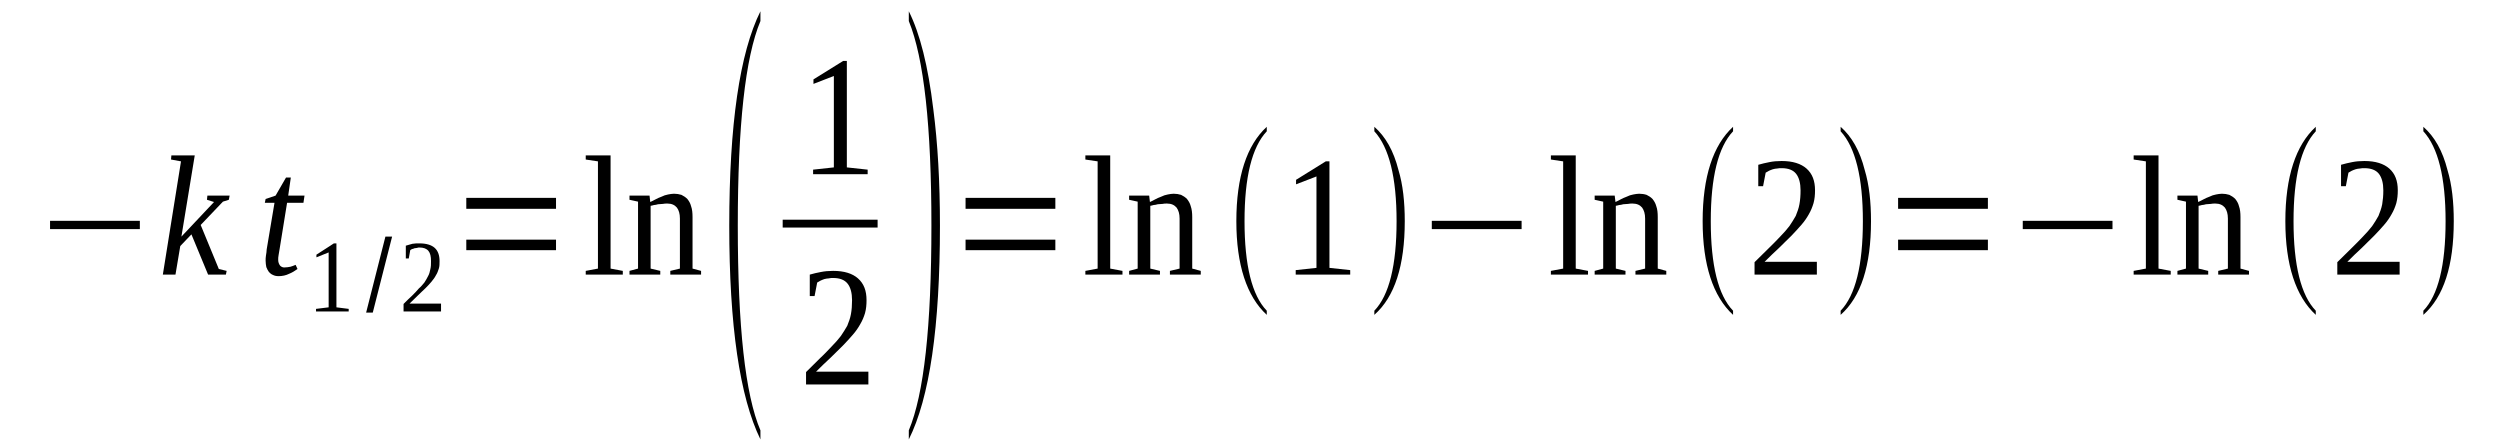 <?xml version='1.0' encoding='UTF-8'?>
<!-- This file was generated by dvisvgm 1.15.1 -->
<svg height='34pt' version='1.1' viewBox='0 -34 191 34' width='191pt' xmlns='http://www.w3.org/2000/svg' xmlns:xlink='http://www.w3.org/1999/xlink'>
<defs>
<clipPath id='clip1'>
<path clip-rule='evenodd' d='M0 -33.999H190.927V-0.029H0V-33.999'/>
</clipPath>
</defs>
<g id='page1'>
<g>
<path clip-path='url(#clip1)' d='M3.824 -16.496V-17.129H10.684V-16.496H3.824Z' fill-rule='evenodd'/>
<path clip-path='url(#clip1)' d='M13.828 -21.672L13.066 -21.812L13.094 -22.129H14.879L13.859 -15.922L16.351 -18.567L15.812 -18.738L15.844 -19.055H17.543L17.484 -18.738L17.031 -18.594L15.332 -16.812L16.718 -13.449L17.316 -13.305L17.258 -13.02H15.898L14.625 -16.094L13.773 -15.203L13.406 -13.02H12.441L13.828 -21.672Z' fill-rule='evenodd'/>
<path clip-path='url(#clip1)' d='M21.254 -14.141C21.254 -13.969 21.312 -13.824 21.398 -13.707C21.48 -13.621 21.593 -13.566 21.707 -13.566C21.879 -13.566 22.047 -13.594 22.191 -13.621C22.304 -13.652 22.445 -13.707 22.586 -13.766L22.73 -13.449C22.531 -13.305 22.304 -13.164 22.078 -13.078C21.851 -12.961 21.566 -12.902 21.285 -12.902C21.113 -12.902 20.972 -12.934 20.859 -12.992C20.715 -13.047 20.633 -13.133 20.547 -13.219C20.461 -13.336 20.406 -13.449 20.347 -13.594C20.32 -13.738 20.293 -13.91 20.293 -14.082C20.293 -14.199 20.293 -14.34 20.32 -14.484C20.347 -14.656 20.375 -14.801 20.375 -14.945L20.972 -18.508H20.234L20.293 -18.797L21.054 -19.055L21.851 -20.434H22.218L22.019 -19.055H23.265L23.183 -18.508H21.933L21.367 -15.004C21.34 -14.828 21.312 -14.656 21.285 -14.516C21.254 -14.371 21.254 -14.254 21.254 -14.141Z' fill-rule='evenodd'/>
<path clip-path='url(#clip1)' d='M25.703 -10.52L26.64 -10.402V-10.203H24.144V-10.402L25.109 -10.52V-14.715L24.175 -14.34V-14.543L25.508 -15.406H25.703V-10.52Z' fill-rule='evenodd'/>
<path clip-path='url(#clip1)' d='M27.972 -10.117L29.445 -15.922H29.957L28.48 -10.117H27.972Z' fill-rule='evenodd'/>
<path clip-path='url(#clip1)' d='M33.695 -10.203H30.832V-10.777C31.062 -11.008 31.289 -11.238 31.484 -11.41C31.683 -11.609 31.855 -11.785 31.996 -11.957C32.164 -12.098 32.308 -12.274 32.422 -12.414C32.535 -12.59 32.621 -12.73 32.703 -12.902C32.789 -13.047 32.847 -13.25 32.875 -13.422C32.929 -13.621 32.929 -13.824 32.929 -14.055C32.929 -14.399 32.875 -14.656 32.734 -14.828C32.59 -15.004 32.363 -15.09 32.05 -15.09C31.996 -15.09 31.937 -15.09 31.855 -15.059C31.797 -15.059 31.711 -15.031 31.656 -15.031C31.597 -15.004 31.543 -14.973 31.484 -14.973C31.429 -14.945 31.371 -14.918 31.343 -14.887L31.23 -14.254H31.004V-15.23C31.175 -15.289 31.343 -15.32 31.515 -15.375C31.683 -15.406 31.855 -15.406 32.05 -15.406C32.562 -15.406 32.961 -15.289 33.215 -15.059C33.468 -14.828 33.582 -14.484 33.582 -14.055C33.582 -13.852 33.582 -13.652 33.527 -13.48C33.468 -13.305 33.414 -13.133 33.3 -12.961C33.215 -12.789 33.101 -12.645 32.961 -12.473C32.847 -12.328 32.675 -12.156 32.508 -11.984C32.336 -11.812 32.136 -11.641 31.937 -11.438C31.742 -11.238 31.515 -11.035 31.289 -10.805H33.695V-10.203Z' fill-rule='evenodd'/>
<path clip-path='url(#clip1)' d='M35.625 -14.887V-15.691H42.48V-14.887H35.625ZM35.625 -18.047V-18.883H42.48V-18.047H35.625Z' fill-rule='evenodd'/>
<path clip-path='url(#clip1)' d='M46.648 -13.48L47.582 -13.305V-13.02H44.75V-13.305L45.683 -13.48V-21.672L44.75 -21.812V-22.129H46.648V-13.48Z' fill-rule='evenodd'/>
<path clip-path='url(#clip1)' d='M49.679 -18.567C49.793 -18.625 49.933 -18.68 50.078 -18.766C50.218 -18.852 50.386 -18.91 50.531 -18.969C50.699 -19.055 50.871 -19.113 51.039 -19.141C51.183 -19.168 51.351 -19.199 51.492 -19.199C51.691 -19.199 51.89 -19.168 52.062 -19.113C52.23 -19.027 52.371 -18.942 52.515 -18.797C52.629 -18.652 52.742 -18.48 52.797 -18.25C52.883 -18.02 52.91 -17.734 52.91 -17.418V-13.48L53.562 -13.305V-13.02H51.211V-13.305L51.945 -13.48V-17.301C51.945 -17.676 51.863 -17.934 51.718 -18.137C51.55 -18.336 51.324 -18.449 50.984 -18.449C50.871 -18.449 50.758 -18.449 50.644 -18.422C50.531 -18.422 50.386 -18.395 50.273 -18.395C50.16 -18.363 50.047 -18.336 49.965 -18.336C49.851 -18.309 49.765 -18.277 49.707 -18.277V-13.48L50.445 -13.305V-13.02H48.093V-13.305L48.746 -13.48V-18.594L48.093 -18.738V-19.055H49.625L49.679 -18.567Z' fill-rule='evenodd'/>
<path clip-path='url(#clip1)' d='M58.097 -1.121V-0.43C56.511 -3.68 55.715 -9.141 55.715 -16.754C55.715 -24.488 56.511 -29.945 58.097 -33.137V-32.391C56.933 -29.602 56.367 -24.398 56.367 -16.754C56.367 -9.055 56.933 -3.852 58.097 -1.121Z' fill-rule='evenodd'/>
<path clip-path='url(#clip1)' d='M64.699 -21.211L66.289 -21.039V-20.691H62.121V-21.039L63.707 -21.211V-28.195L62.148 -27.59V-27.934L64.418 -29.344H64.699V-21.211Z' fill-rule='evenodd'/>
<path clip-path='url(#clip1)' d='M59.797 -17.215H67.049V-16.615H59.797V-17.215Z' fill-rule='evenodd'/>
<path clip-path='url(#clip1)' d='M66.344 -4.629H61.582V-5.574C61.98 -5.977 62.347 -6.324 62.66 -6.641C63 -6.953 63.285 -7.27 63.539 -7.531C63.82 -7.816 64.047 -8.074 64.246 -8.336C64.418 -8.594 64.586 -8.852 64.73 -9.109C64.844 -9.398 64.957 -9.684 65.011 -10C65.07 -10.316 65.097 -10.664 65.097 -11.066C65.097 -11.609 64.984 -12.043 64.757 -12.328C64.531 -12.617 64.16 -12.762 63.652 -12.762C63.539 -12.762 63.425 -12.762 63.312 -12.73C63.199 -12.73 63.086 -12.703 62.972 -12.676C62.859 -12.645 62.773 -12.59 62.687 -12.559C62.601 -12.5 62.519 -12.473 62.433 -12.414L62.234 -11.383H61.867V-13.02C62.148 -13.105 62.433 -13.164 62.715 -13.219C63 -13.277 63.312 -13.305 63.652 -13.305C64.5 -13.305 65.125 -13.105 65.55 -12.73C66.004 -12.328 66.203 -11.785 66.203 -11.066C66.203 -10.719 66.175 -10.402 66.09 -10.086C66.004 -9.801 65.89 -9.512 65.719 -9.227C65.578 -8.969 65.379 -8.68 65.152 -8.422C64.925 -8.164 64.672 -7.875 64.386 -7.586C64.105 -7.301 63.793 -7.012 63.453 -6.668C63.113 -6.352 62.746 -6.008 62.347 -5.605H66.344V-4.629Z' fill-rule='evenodd'/>
<path clip-path='url(#clip1)' d='M69.433 -1.121C70.593 -3.879 71.16 -9.082 71.16 -16.754C71.16 -24.344 70.593 -29.543 69.433 -32.391V-33.137C70.285 -31.442 70.906 -28.969 71.304 -25.664C71.644 -23.051 71.812 -20.09 71.812 -16.754C71.812 -9.023 71.019 -3.594 69.433 -0.43V-1.121Z' fill-rule='evenodd'/>
<path clip-path='url(#clip1)' d='M73.769 -14.887V-15.691H80.629V-14.887H73.769ZM73.769 -18.047V-18.883H80.629V-18.047H73.769Z' fill-rule='evenodd'/>
<path clip-path='url(#clip1)' d='M84.82 -13.48L85.757 -13.305V-13.02H82.922V-13.305L83.859 -13.48V-21.672L82.922 -21.812V-22.129H84.82V-13.48Z' fill-rule='evenodd'/>
<path clip-path='url(#clip1)' d='M87.855 -18.567C87.969 -18.625 88.109 -18.68 88.25 -18.766C88.39 -18.852 88.562 -18.91 88.703 -18.969C88.875 -19.055 89.043 -19.113 89.215 -19.141C89.355 -19.168 89.527 -19.199 89.668 -19.199C89.867 -19.199 90.066 -19.168 90.234 -19.113C90.406 -19.027 90.547 -18.942 90.687 -18.797C90.8 -18.652 90.914 -18.48 90.972 -18.25C91.054 -18.02 91.086 -17.734 91.086 -17.418V-13.48L91.738 -13.305V-13.02H89.382V-13.305L90.121 -13.48V-17.301C90.121 -17.676 90.035 -17.934 89.894 -18.137C89.722 -18.336 89.496 -18.449 89.156 -18.449C89.043 -18.449 88.929 -18.449 88.816 -18.422C88.703 -18.422 88.562 -18.395 88.449 -18.395C88.336 -18.363 88.222 -18.336 88.136 -18.336C88.023 -18.309 87.937 -18.277 87.882 -18.277V-13.48L88.621 -13.305V-13.02H86.265V-13.305L86.918 -13.48V-18.594L86.265 -18.738V-19.055H87.797L87.855 -18.567Z' fill-rule='evenodd'/>
<path clip-path='url(#clip1)' d='M96.781 -10.262V-9.945C95.25 -11.352 94.457 -13.766 94.457 -17.102C94.457 -20.492 95.25 -22.906 96.781 -24.312V-23.969C95.648 -22.762 95.082 -20.461 95.082 -17.102C95.082 -13.738 95.648 -11.438 96.781 -10.262Z' fill-rule='evenodd'/>
<path clip-path='url(#clip1)' d='M101.57 -13.535L103.156 -13.363V-13.02H98.992V-13.363L100.578 -13.535V-20.52L99.019 -19.918V-20.262L101.289 -21.672H101.57V-13.535Z' fill-rule='evenodd'/>
<path clip-path='url(#clip1)' d='M105 -10.262C106.133 -11.438 106.699 -13.738 106.699 -17.102C106.699 -20.434 106.133 -22.734 105 -23.969V-24.312C105.851 -23.566 106.472 -22.477 106.843 -21.008C107.183 -19.887 107.324 -18.567 107.324 -17.102C107.324 -13.707 106.558 -11.324 105 -9.945V-10.262Z' fill-rule='evenodd'/>
<path clip-path='url(#clip1)' d='M109.39 -16.496V-17.129H116.25V-16.496H109.39Z' fill-rule='evenodd'/>
<path clip-path='url(#clip1)' d='M120.386 -13.48L121.324 -13.305V-13.02H118.488V-13.305L119.425 -13.48V-21.672L118.488 -21.812V-22.129H120.386V-13.48Z' fill-rule='evenodd'/>
<path clip-path='url(#clip1)' d='M123.422 -18.567C123.535 -18.625 123.675 -18.68 123.816 -18.766C123.961 -18.852 124.129 -18.91 124.269 -18.969C124.441 -19.055 124.609 -19.113 124.781 -19.141C124.922 -19.168 125.093 -19.199 125.234 -19.199C125.433 -19.199 125.633 -19.168 125.8 -19.113C125.972 -19.027 126.113 -18.942 126.254 -18.797C126.367 -18.652 126.48 -18.48 126.539 -18.25C126.625 -18.02 126.652 -17.734 126.652 -17.418V-13.48L127.304 -13.305V-13.02H124.949V-13.305L125.687 -13.48V-17.301C125.687 -17.676 125.601 -17.934 125.461 -18.137C125.293 -18.336 125.062 -18.449 124.722 -18.449C124.609 -18.449 124.496 -18.449 124.383 -18.422C124.269 -18.422 124.129 -18.395 124.015 -18.395C123.902 -18.363 123.789 -18.336 123.703 -18.336C123.59 -18.309 123.504 -18.277 123.449 -18.277V-13.48L124.187 -13.305V-13.02H121.832V-13.305L122.484 -13.48V-18.594L121.832 -18.738V-19.055H123.363L123.422 -18.567Z' fill-rule='evenodd'/>
<path clip-path='url(#clip1)' d='M132.406 -10.262V-9.945C130.875 -11.352 130.082 -13.766 130.082 -17.102C130.082 -20.492 130.875 -22.906 132.406 -24.312V-23.969C131.269 -22.762 130.703 -20.461 130.703 -17.102C130.703 -13.738 131.269 -11.438 132.406 -10.262Z' fill-rule='evenodd'/>
<path clip-path='url(#clip1)' d='M138.808 -13.02H134.047V-13.969C134.445 -14.371 134.812 -14.715 135.125 -15.031C135.465 -15.348 135.75 -15.664 136.004 -15.922C136.285 -16.211 136.515 -16.469 136.711 -16.727C136.883 -16.984 137.05 -17.242 137.195 -17.504C137.308 -17.789 137.422 -18.078 137.476 -18.395C137.535 -18.711 137.562 -19.055 137.562 -19.457C137.562 -20.004 137.449 -20.434 137.222 -20.723C136.996 -21.008 136.629 -21.152 136.117 -21.152C136.004 -21.152 135.89 -21.152 135.777 -21.125C135.664 -21.125 135.551 -21.094 135.437 -21.066C135.324 -21.039 135.238 -20.98 135.152 -20.953C135.07 -20.895 134.984 -20.863 134.898 -20.809L134.699 -19.773H134.332V-21.41C134.613 -21.496 134.898 -21.555 135.183 -21.613C135.465 -21.672 135.777 -21.699 136.117 -21.699C136.968 -21.699 137.59 -21.496 138.015 -21.125C138.468 -20.723 138.668 -20.176 138.668 -19.457C138.668 -19.113 138.64 -18.797 138.554 -18.48C138.468 -18.192 138.355 -17.906 138.187 -17.617C138.043 -17.359 137.847 -17.07 137.617 -16.812C137.39 -16.555 137.136 -16.266 136.855 -15.98C136.57 -15.691 136.258 -15.406 135.918 -15.059C135.578 -14.742 135.211 -14.399 134.812 -13.996H138.808V-13.02Z' fill-rule='evenodd'/>
<path clip-path='url(#clip1)' d='M140.625 -10.262C141.758 -11.438 142.324 -13.738 142.324 -17.102C142.324 -20.434 141.758 -22.734 140.625 -23.969V-24.312C141.472 -23.566 142.097 -22.477 142.465 -21.008C142.804 -19.887 142.945 -18.567 142.945 -17.102C142.945 -13.707 142.183 -11.324 140.625 -9.945V-10.262Z' fill-rule='evenodd'/>
<path clip-path='url(#clip1)' d='M145.015 -14.887V-15.691H151.875V-14.887H145.015ZM145.015 -18.047V-18.883H151.875V-18.047H145.015Z' fill-rule='evenodd'/>
<path clip-path='url(#clip1)' d='M154.539 -16.496V-17.129H161.394V-16.496H154.539Z' fill-rule='evenodd'/>
<path clip-path='url(#clip1)' d='M164.91 -13.48L165.843 -13.305V-13.02H163.011V-13.305L163.945 -13.48V-21.672L163.011 -21.812V-22.129H164.91V-13.48Z' fill-rule='evenodd'/>
<path clip-path='url(#clip1)' d='M167.941 -18.567C168.054 -18.625 168.199 -18.68 168.34 -18.766C168.48 -18.852 168.652 -18.91 168.793 -18.969C168.965 -19.055 169.133 -19.113 169.304 -19.141C169.445 -19.168 169.613 -19.199 169.758 -19.199C169.953 -19.199 170.152 -19.168 170.324 -19.113C170.492 -19.027 170.636 -18.942 170.777 -18.797C170.89 -18.652 171.004 -18.48 171.058 -18.25C171.144 -18.02 171.172 -17.734 171.172 -17.418V-13.48L171.824 -13.305V-13.02H169.472V-13.305L170.211 -13.48V-17.301C170.211 -17.676 170.125 -17.934 169.984 -18.137C169.812 -18.336 169.586 -18.449 169.246 -18.449C169.133 -18.449 169.019 -18.449 168.906 -18.422C168.793 -18.422 168.652 -18.395 168.539 -18.395C168.426 -18.363 168.312 -18.336 168.226 -18.336C168.113 -18.309 168.027 -18.277 167.972 -18.277V-13.48L168.707 -13.305V-13.02H166.355V-13.305L167.008 -13.48V-18.594L166.355 -18.738V-19.055H167.886L167.941 -18.567Z' fill-rule='evenodd'/>
<path clip-path='url(#clip1)' d='M176.925 -10.262V-9.945C175.394 -11.352 174.601 -13.766 174.601 -17.102C174.601 -20.492 175.394 -22.906 176.925 -24.312V-23.969C175.793 -22.762 175.226 -20.461 175.226 -17.102C175.226 -13.738 175.793 -11.438 176.925 -10.262Z' fill-rule='evenodd'/>
<path clip-path='url(#clip1)' d='M183.332 -13.02H178.57V-13.969C178.968 -14.371 179.336 -14.715 179.648 -15.031C179.988 -15.348 180.269 -15.664 180.527 -15.922C180.808 -16.211 181.035 -16.469 181.234 -16.727C181.406 -16.984 181.574 -17.242 181.715 -17.504C181.828 -17.789 181.941 -18.078 182 -18.395C182.054 -18.711 182.086 -19.055 182.086 -19.457C182.086 -20.004 181.972 -20.434 181.746 -20.723C181.519 -21.008 181.148 -21.152 180.64 -21.152C180.527 -21.152 180.414 -21.152 180.3 -21.125C180.187 -21.125 180.074 -21.094 179.961 -21.066C179.843 -21.039 179.761 -20.98 179.675 -20.953C179.59 -20.895 179.504 -20.863 179.422 -20.809L179.222 -19.773H178.855V-21.41C179.136 -21.496 179.422 -21.555 179.703 -21.613C179.988 -21.672 180.3 -21.699 180.64 -21.699C181.488 -21.699 182.113 -21.496 182.539 -21.125C182.992 -20.723 183.191 -20.176 183.191 -19.457C183.191 -19.113 183.16 -18.797 183.078 -18.48C182.992 -18.192 182.879 -17.906 182.707 -17.617C182.566 -17.359 182.367 -17.07 182.14 -16.812C181.914 -16.555 181.66 -16.266 181.375 -15.98C181.093 -15.691 180.781 -15.406 180.441 -15.059C180.101 -14.742 179.73 -14.399 179.336 -13.996H183.332V-13.02Z' fill-rule='evenodd'/>
<path clip-path='url(#clip1)' d='M185.144 -10.262C186.277 -11.438 186.843 -13.738 186.843 -17.102C186.843 -20.434 186.277 -22.734 185.144 -23.969V-24.312C185.996 -23.566 186.617 -22.477 186.988 -21.008C187.328 -19.887 187.468 -18.567 187.468 -17.102C187.468 -13.707 186.703 -11.324 185.144 -9.945V-10.262Z' fill-rule='evenodd'/>
</g>
</g>
</svg>
